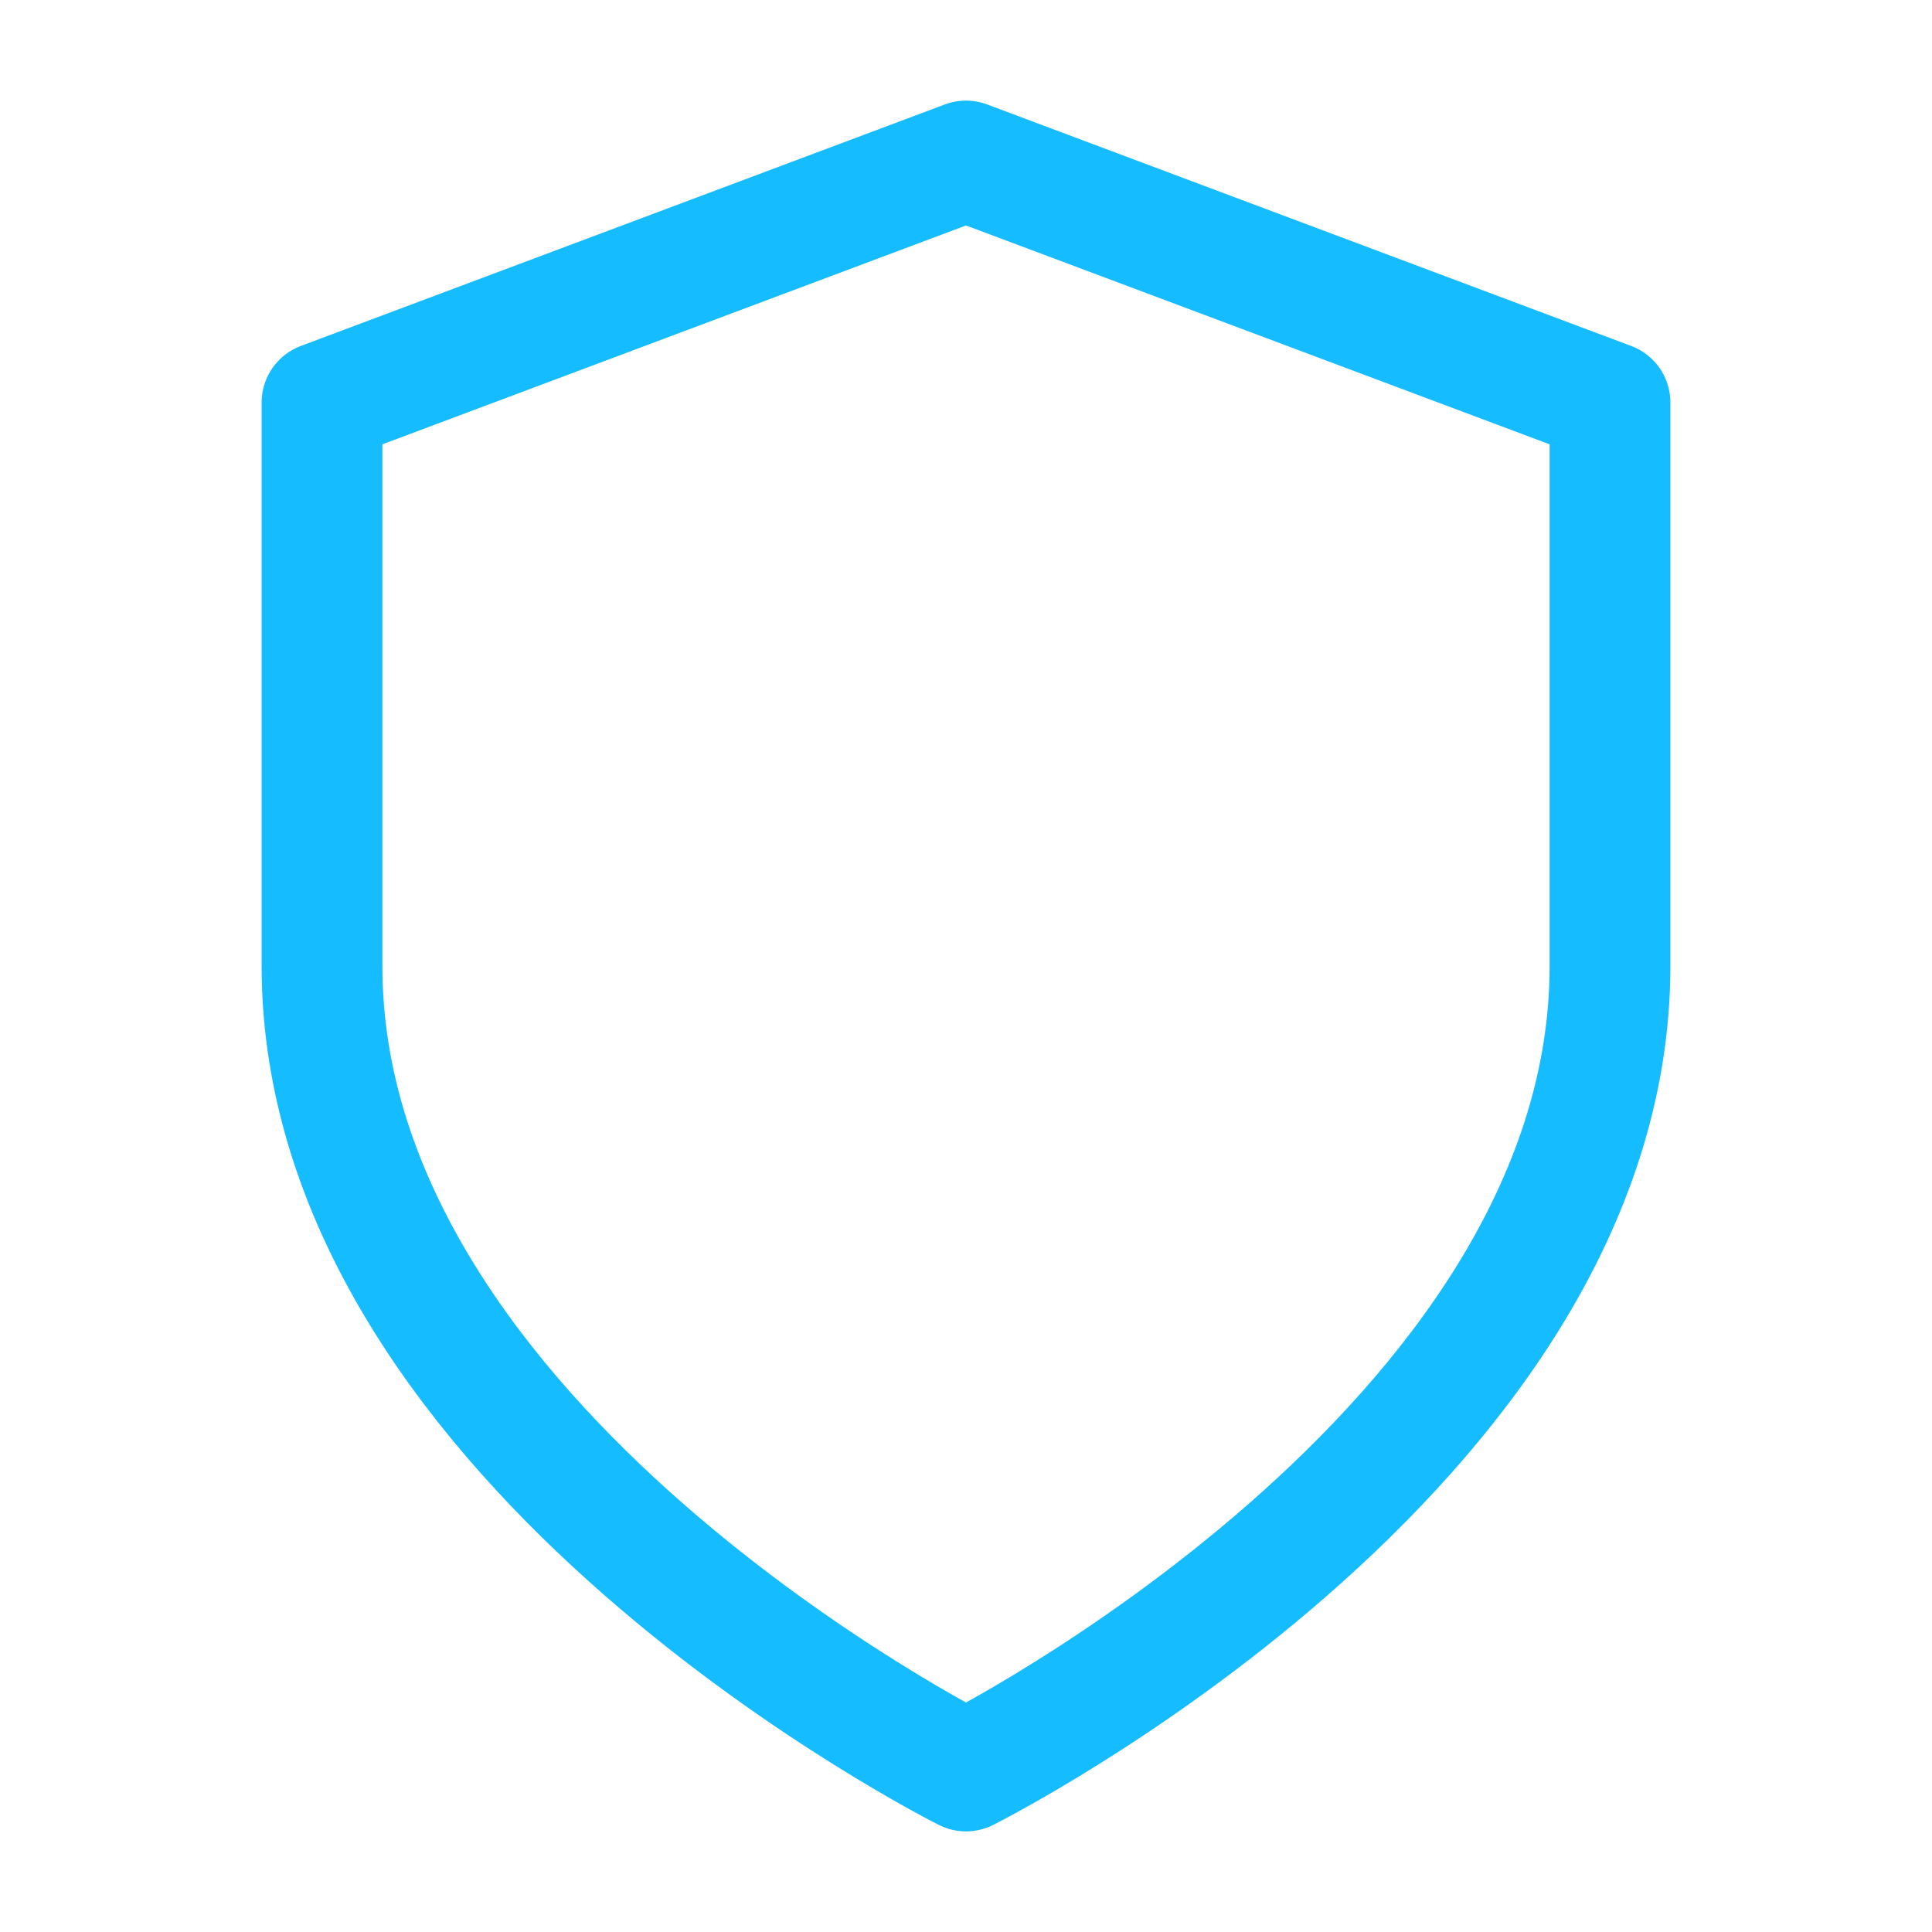 <svg xmlns="http://www.w3.org/2000/svg" width="64" height="64" viewBox="0 0 24 24" fill="none" stroke="#15BCFF" stroke-width="1.5" stroke-linecap="round" stroke-linejoin="round" class="feather feather-shield"><path d="M12 22s8-4 8-10V5l-8-3-8 3v7c0 6 8 10 8 10z"></path></svg>